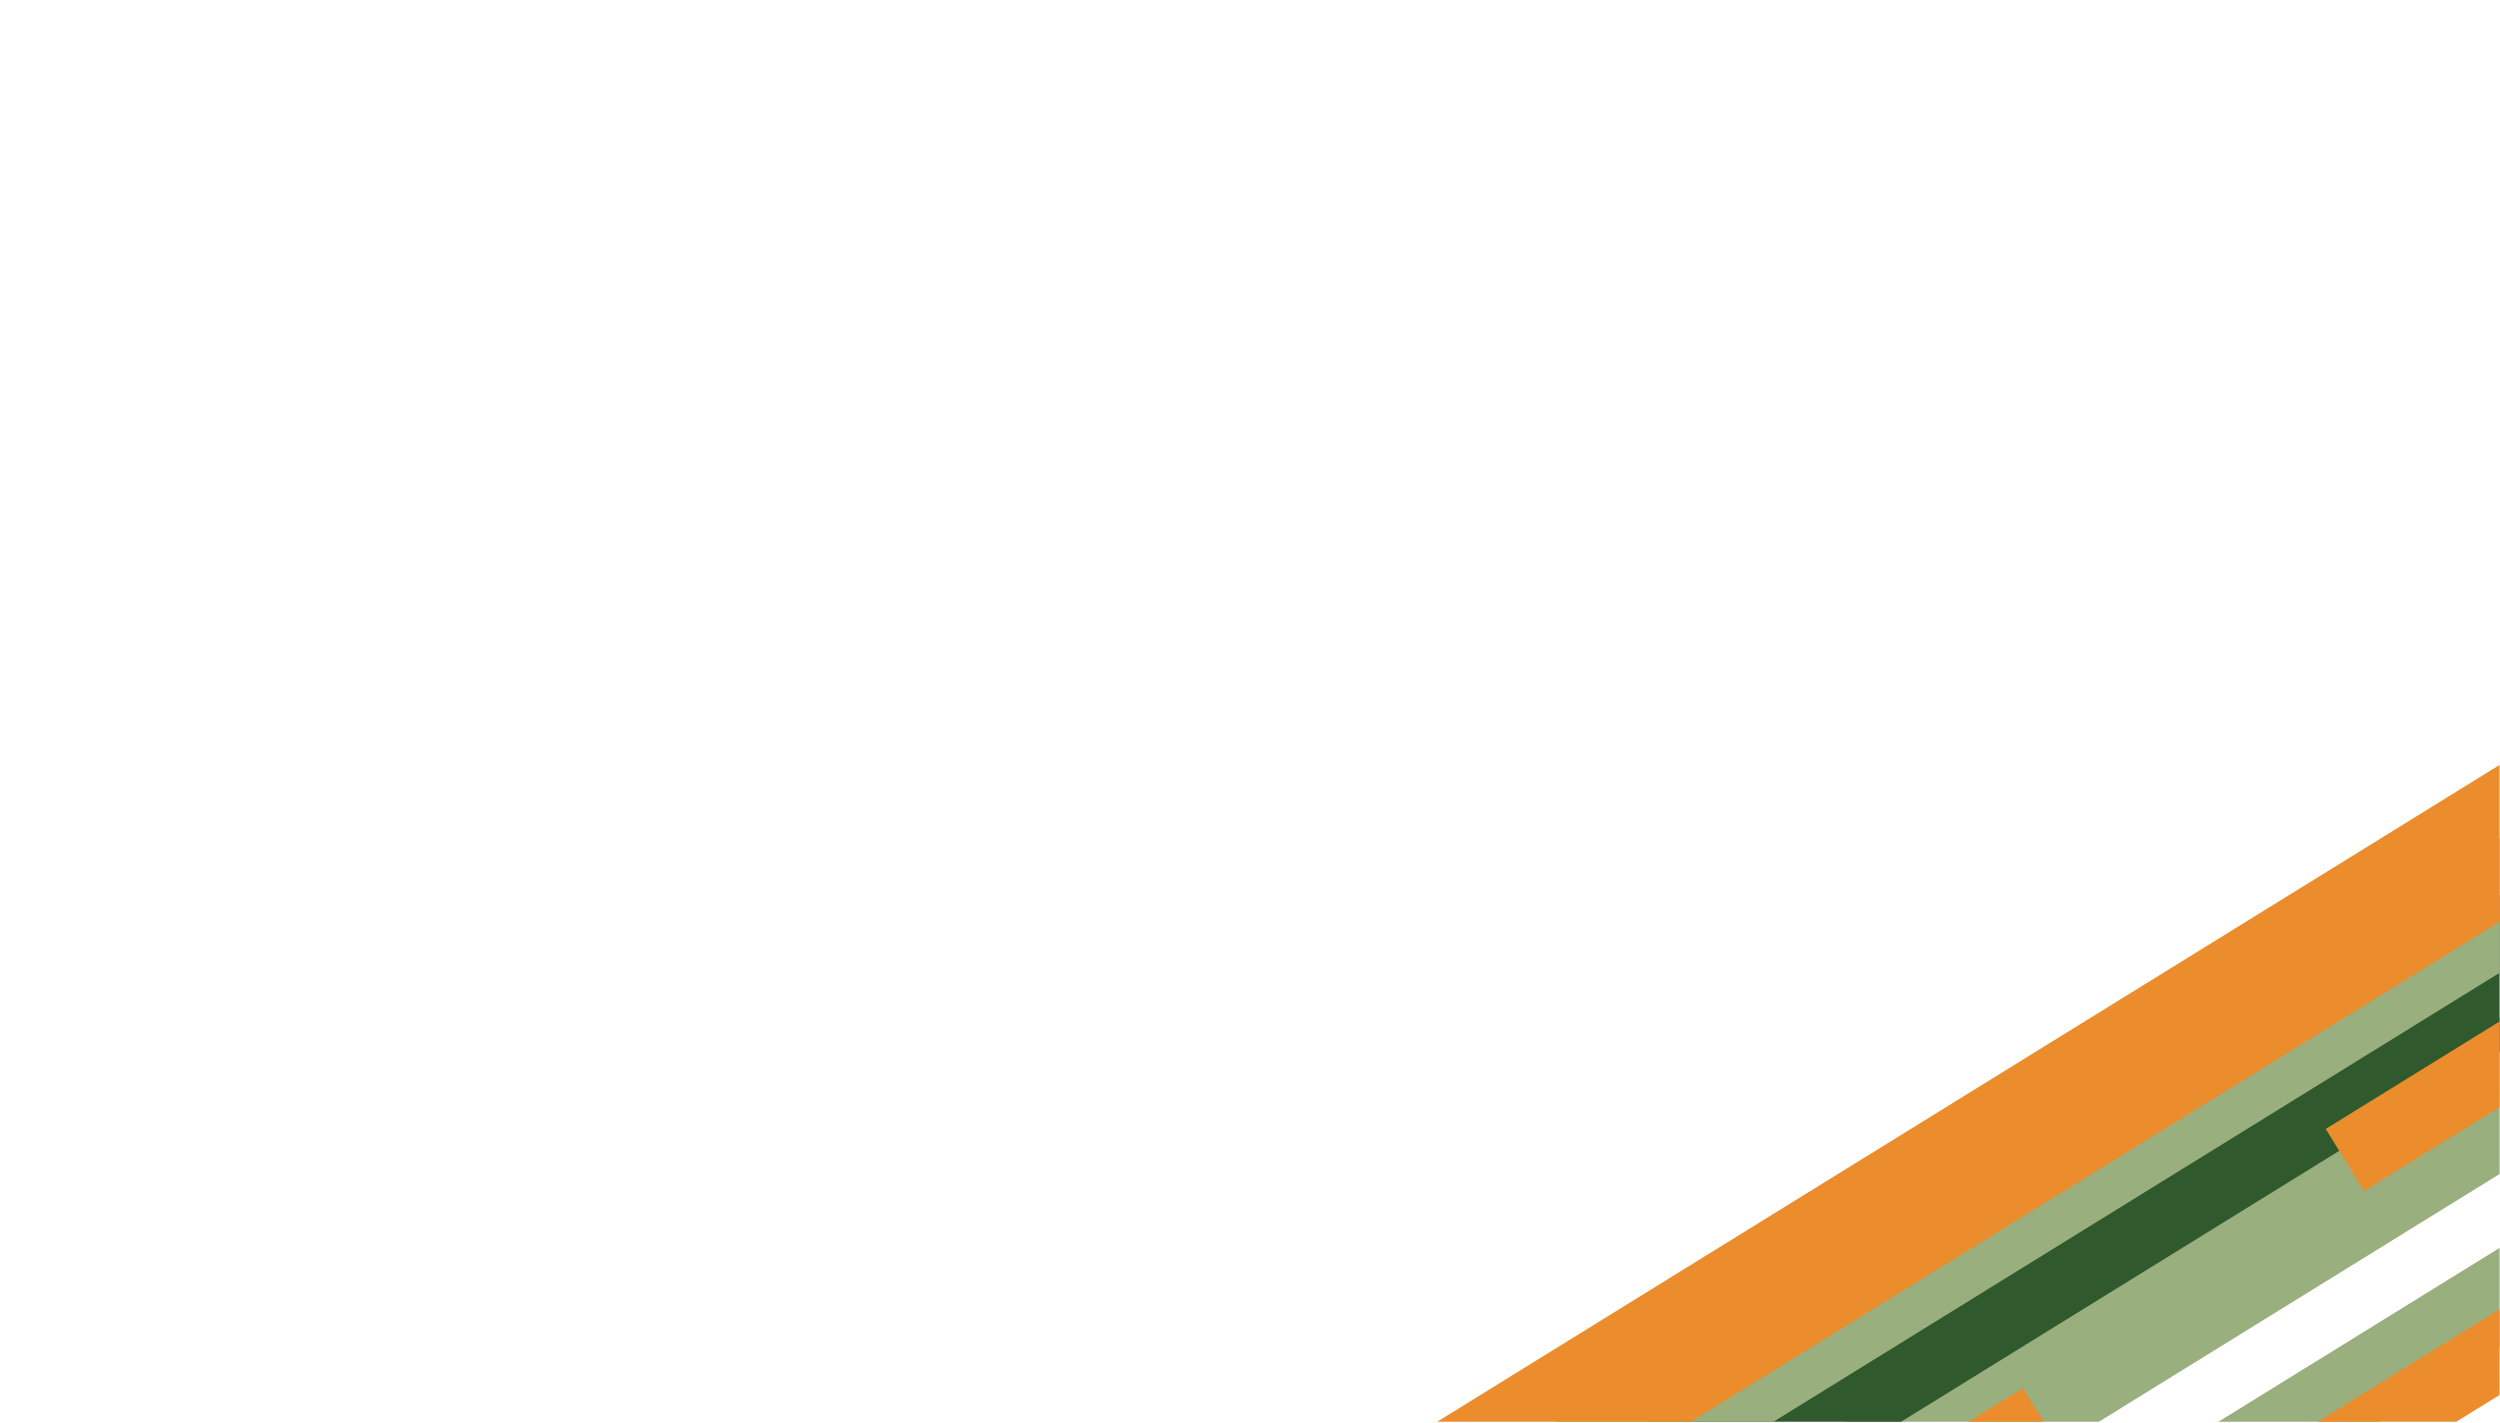 <?xml version="1.0" encoding="UTF-8" standalone="no"?>
<!DOCTYPE svg PUBLIC "-//W3C//DTD SVG 1.1//EN" "http://www.w3.org/Graphics/SVG/1.1/DTD/svg11.dtd">
<svg width="100%" height="100%" viewBox="0 0 2077 1182" version="1.1" xmlns="http://www.w3.org/2000/svg" xmlns:xlink="http://www.w3.org/1999/xlink" xml:space="preserve" xmlns:serif="http://www.serif.com/" style="fill-rule:evenodd;clip-rule:evenodd;stroke-linejoin:round;stroke-miterlimit:2;">
    <g transform="matrix(1,0,0,1,-5839.19,-659.968)">
        <g id="export" transform="matrix(9.768,0,0,4.167,5839.19,659.968)">
            <rect x="0" y="0" width="212.598" height="283.465" style="fill:none;"/>
            <clipPath id="_clip1">
                <rect x="0" y="0" width="212.598" height="283.465"/>
            </clipPath>
            <g clip-path="url(#_clip1)">
                <g>
                    <g transform="matrix(0,1,0.427,0,145.868,177.812)">
                        <path d="M156.441,-56.157L187.717,-56.157L56.158,156.441L24.881,156.441L156.441,-56.157Z" style="fill:rgb(154,175,126);fill-rule:nonzero;"/>
                    </g>
                    <g transform="matrix(0,1,0.427,0,145.868,153.428)">
                        <path d="M156.441,-56.157L187.717,-56.157L56.158,156.441L24.881,156.441L156.441,-56.157Z" style="fill:rgb(48,90,46);fill-rule:nonzero;"/>
                    </g>
                    <g transform="matrix(0,1,0.427,0,143.422,218.079)">
                        <path d="M162.177,-50.421L181.981,-50.421L50.422,162.177L30.617,162.177L162.177,-50.421Z" style="fill:rgb(154,175,126);fill-rule:nonzero;"/>
                    </g>
                    <g transform="matrix(0,1,0.427,0,144.943,139.865)">
                        <path d="M158.61,-53.988L185.548,-53.988L53.988,158.61L27.05,158.61L158.61,-53.988Z" style="fill:rgb(154,175,126);fill-rule:nonzero;"/>
                    </g>
                    <g transform="matrix(0,1,0.427,0,145.868,127.524)">
                        <path d="M156.441,-56.157L187.717,-56.157L56.158,156.441L24.881,156.441L156.441,-56.157Z" style="fill:rgb(235,140,45);fill-rule:nonzero;"/>
                    </g>
                    <g transform="matrix(0.224,0.85,0.363,-0.526,199.674,208.212)">
                        <path d="M12.065,-12.583L26.612,-12.583L26.613,19.162L12.066,28.165L12.065,-12.583Z" style="fill:rgb(235,140,45);fill-rule:nonzero;"/>
                    </g>
                    <g transform="matrix(0.224,0.85,0.363,-0.526,170.049,268.774)">
                        <path d="M45.908,-31.438L60.455,-31.438L60.45,79.899L45.903,88.901L45.908,-31.438Z" style="fill:rgb(235,140,45);fill-rule:nonzero;"/>
                    </g>
                    <g transform="matrix(0,1,0.427,0,137.326,259.613)">
                        <path d="M89.831,-36.131L108.821,-36.131L30.874,89.831L17.141,81.333L89.831,-36.131Z" style="fill:rgb(235,140,45);fill-rule:nonzero;"/>
                    </g>
                </g>
            </g>
        </g>
    </g>
</svg>
